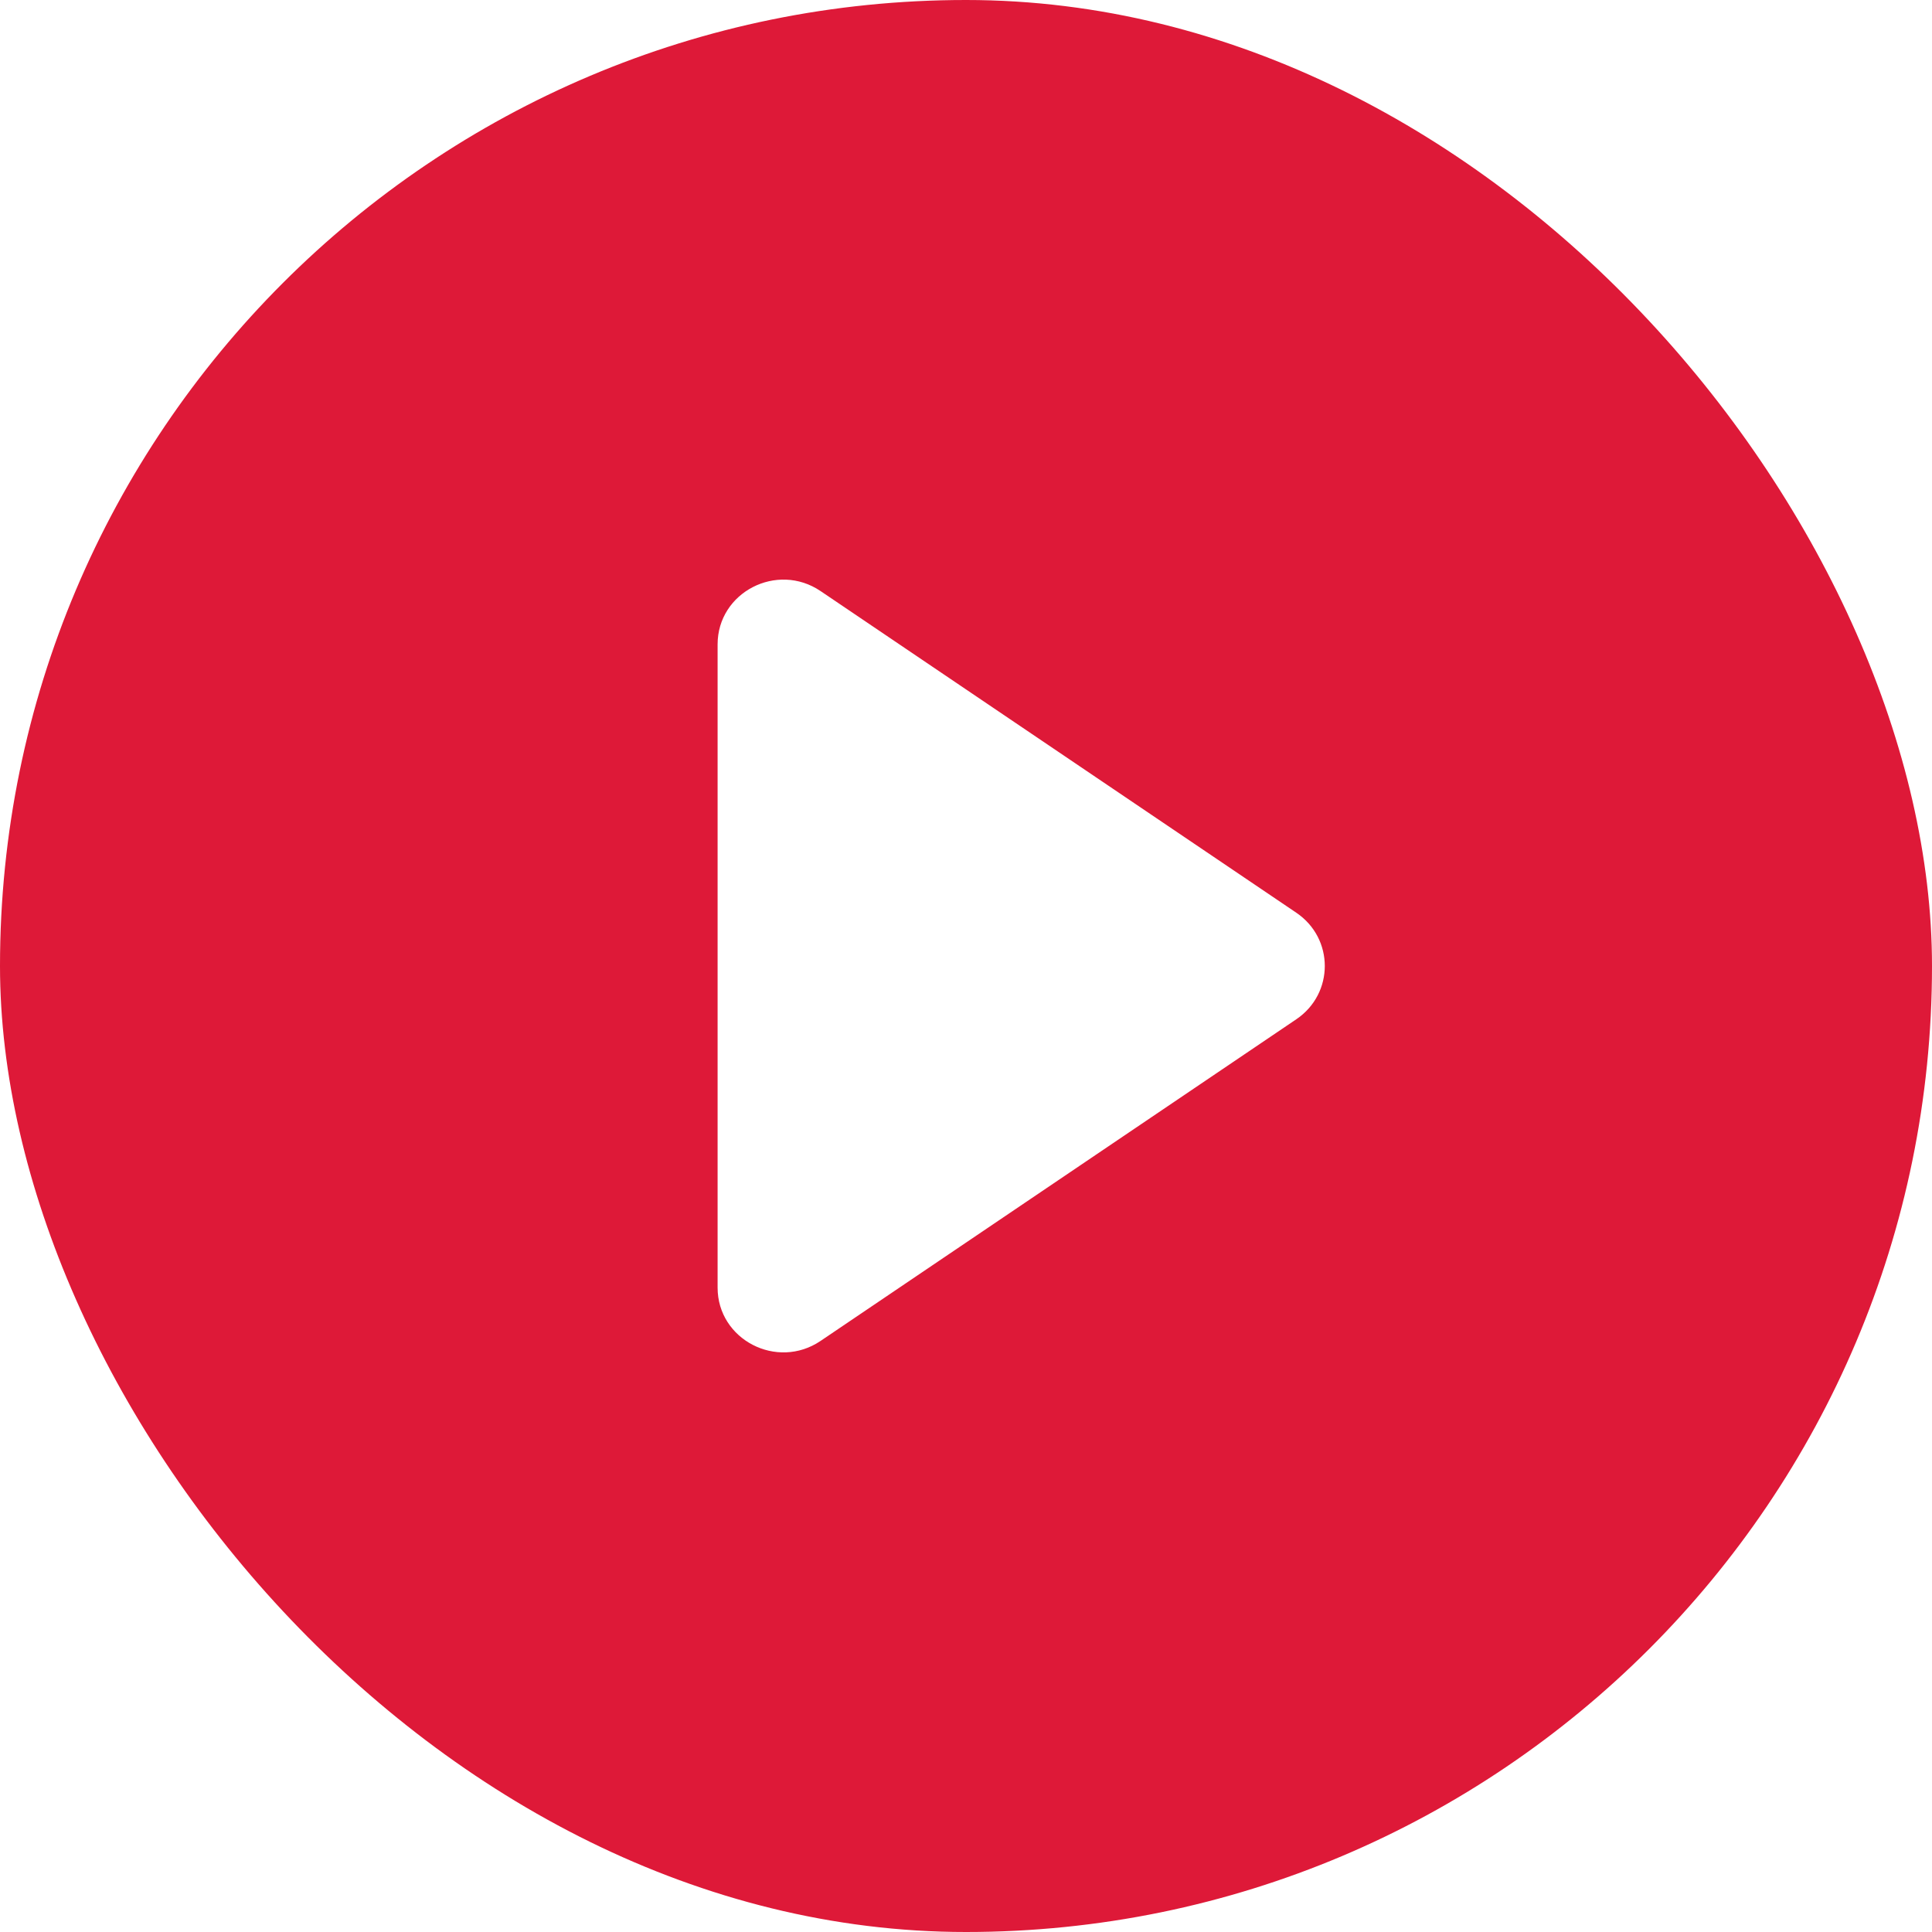 <svg width="100" height="100" viewBox="0 0 100 100" fill="none" xmlns="http://www.w3.org/2000/svg">
<g filter="url(#filter0_b_179_9556)">
<rect width="100" height="100" rx="50" fill="#DE1938"/>
<path d="M67.096 47.242C69.063 48.572 69.063 51.428 67.096 52.758L42.474 69.405C40.216 70.932 37.143 69.342 37.143 66.647L37.143 33.353C37.143 30.658 40.216 29.068 42.474 30.595L67.096 47.242Z" fill="white"/>
</g>
<defs>
<filter id="filter0_b_179_9556" x="-57.143" y="-57.143" width="214.286" height="214.286" filterUnits="userSpaceOnUse" color-interpolation-filters="sRGB">
<feFlood flood-opacity="0" result="BackgroundImageFix"/>
<feGaussianBlur in="BackgroundImageFix" stdDeviation="28.571"/>
<feComposite in2="SourceAlpha" operator="in" result="effect1_backgroundBlur_179_9556"/>
<feBlend mode="normal" in="SourceGraphic" in2="effect1_backgroundBlur_179_9556" result="shape"/>
</filter>
</defs>
</svg>
